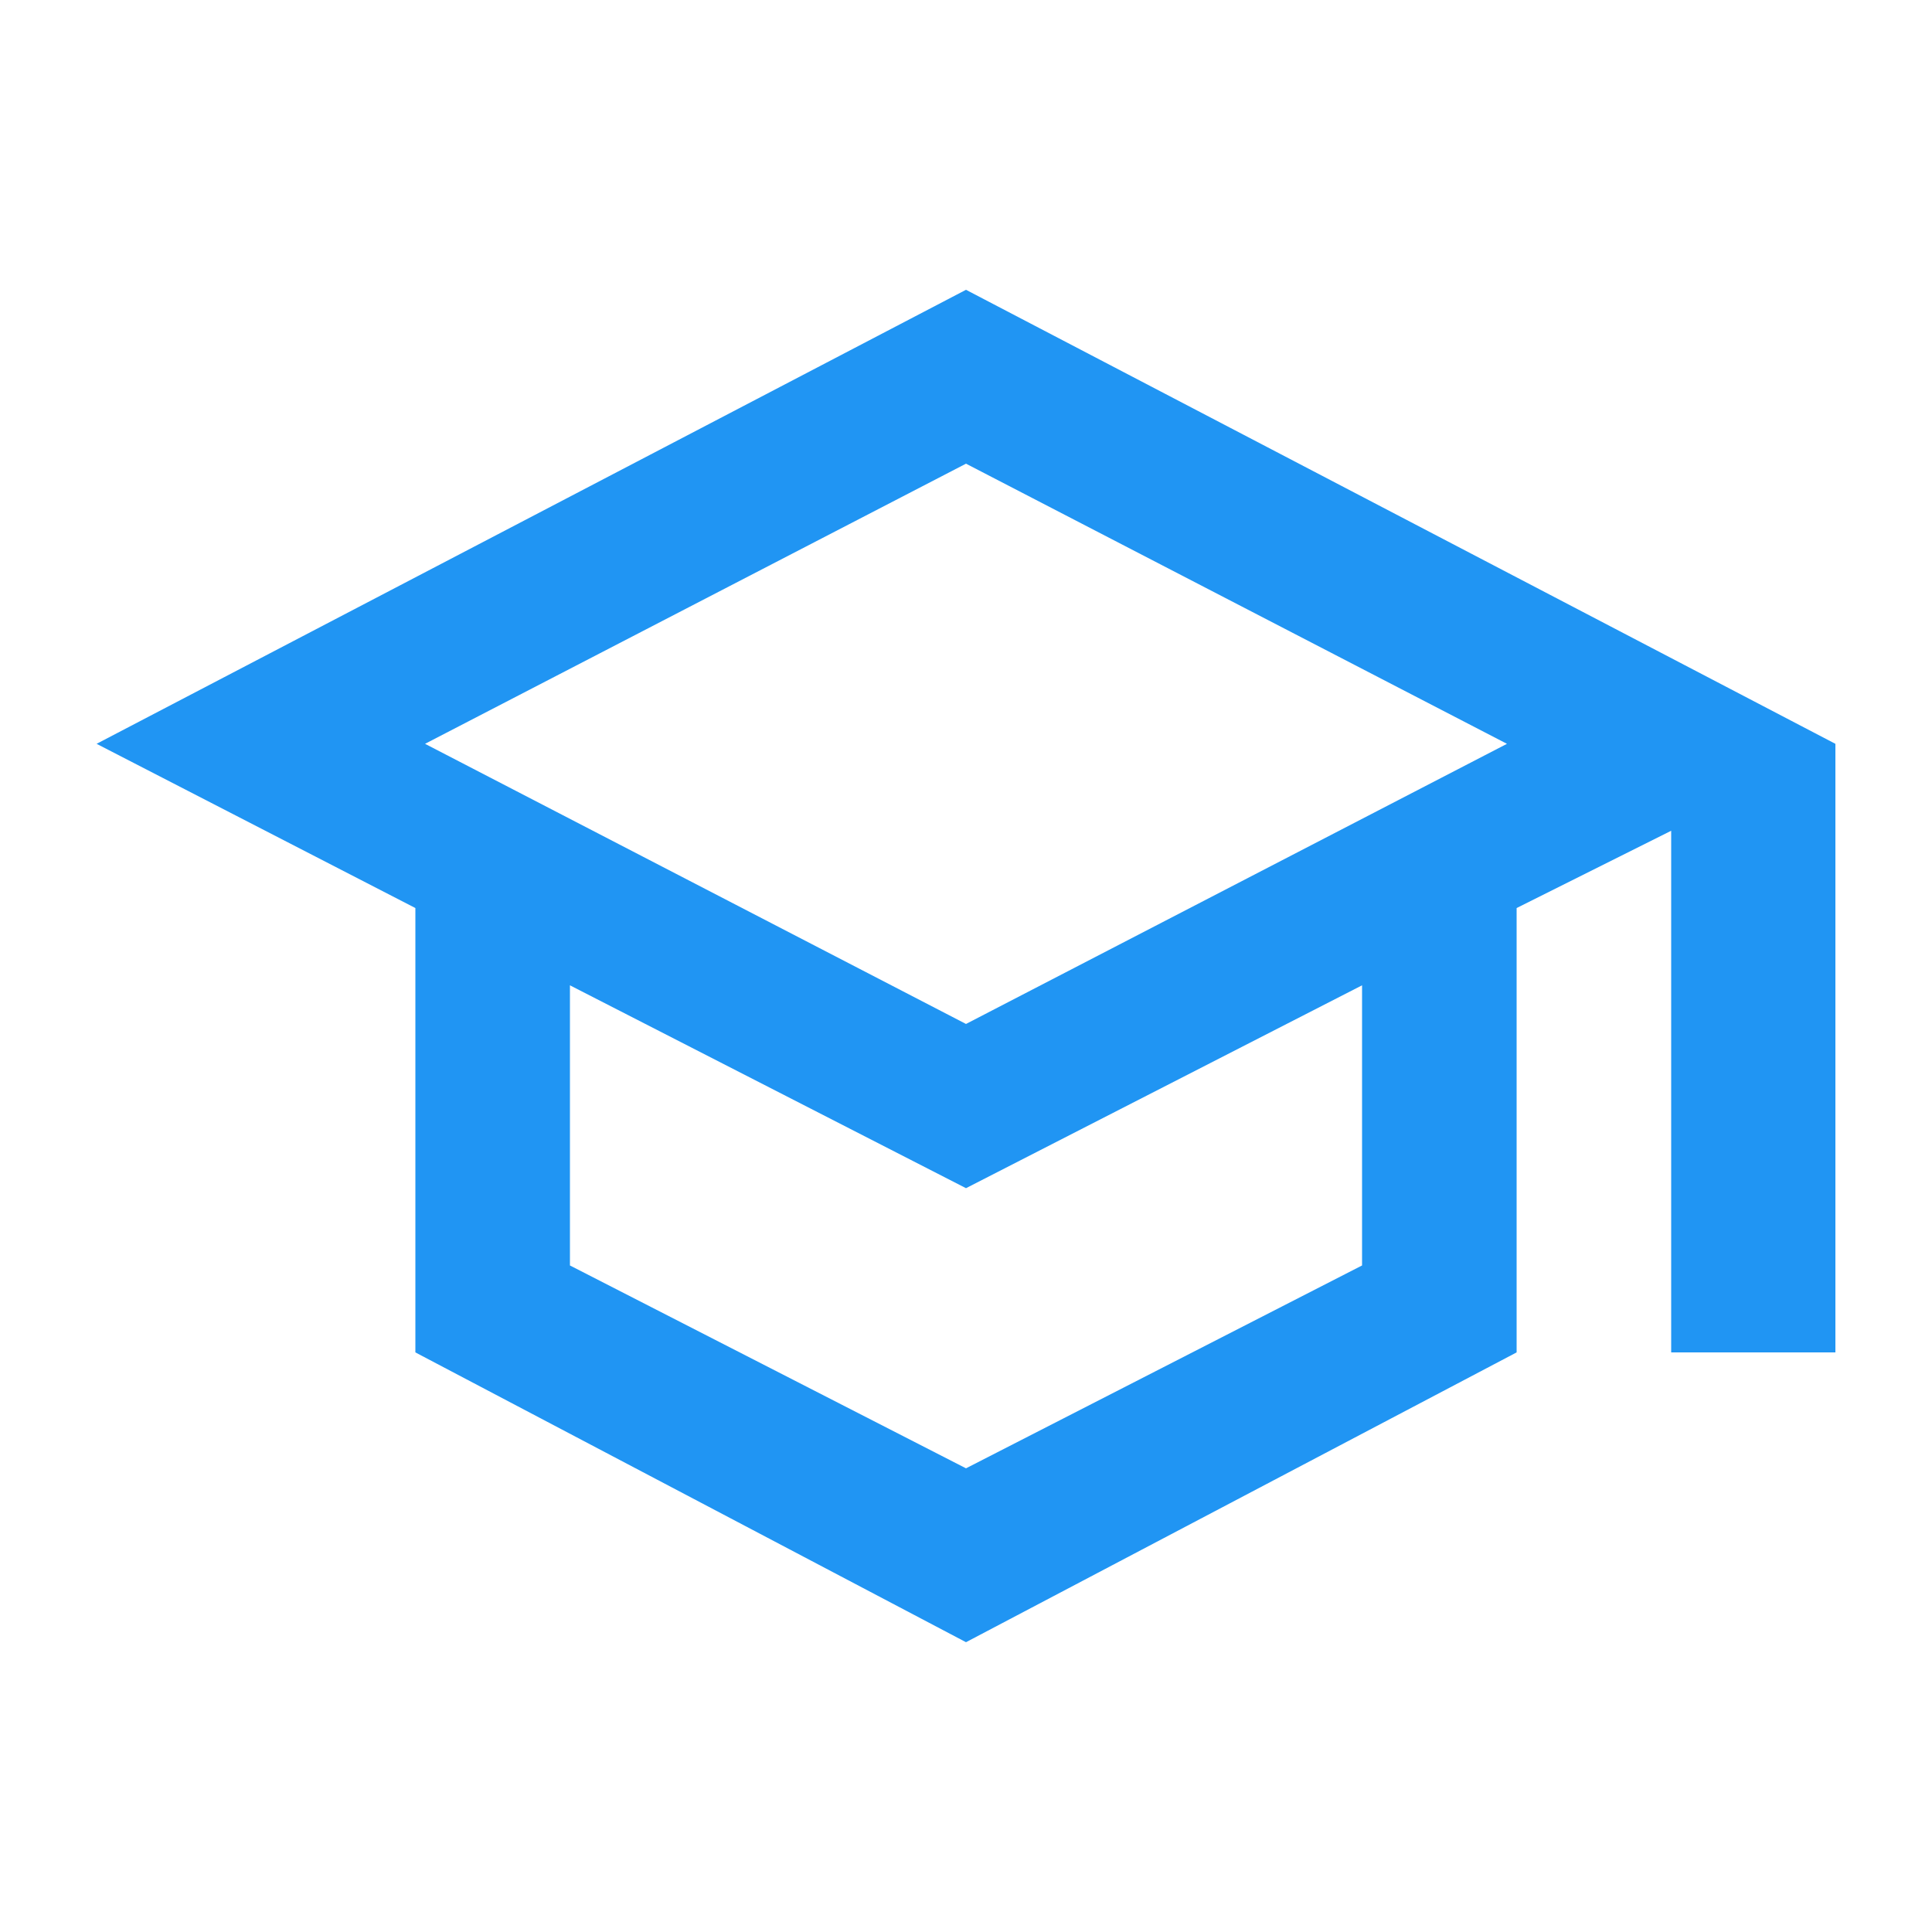 <?xml version="1.0" encoding="utf-8"?>
<!-- Generator: Adobe Illustrator 27.5.0, SVG Export Plug-In . SVG Version: 6.00 Build 0)  -->
<svg version="1.1" id="Layer_1" xmlns="http://www.w3.org/2000/svg" xmlns:xlink="http://www.w3.org/1999/xlink" x="0px" y="0px"
	 viewBox="0 0 20 20" style="enable-background:new 0 0 20 20;" xml:space="preserve">
<style type="text/css">
	.st0{fill:#2095F3;}
</style>
<path class="st0" d="M10,3L1,7.7l3.3,1.7V14l5.7,3l5.7-3V9.4l1.6-0.8v5.4H19V7.7L10,3z M15.6,7.7L10,10.6L4.4,7.7L10,4.8L15.6,7.7z
	 M14.1,13.1L10,15.2l-4.1-2.1v-2.9l4.1,2.1l4.1-2.1V13.1z"/>
</svg>
